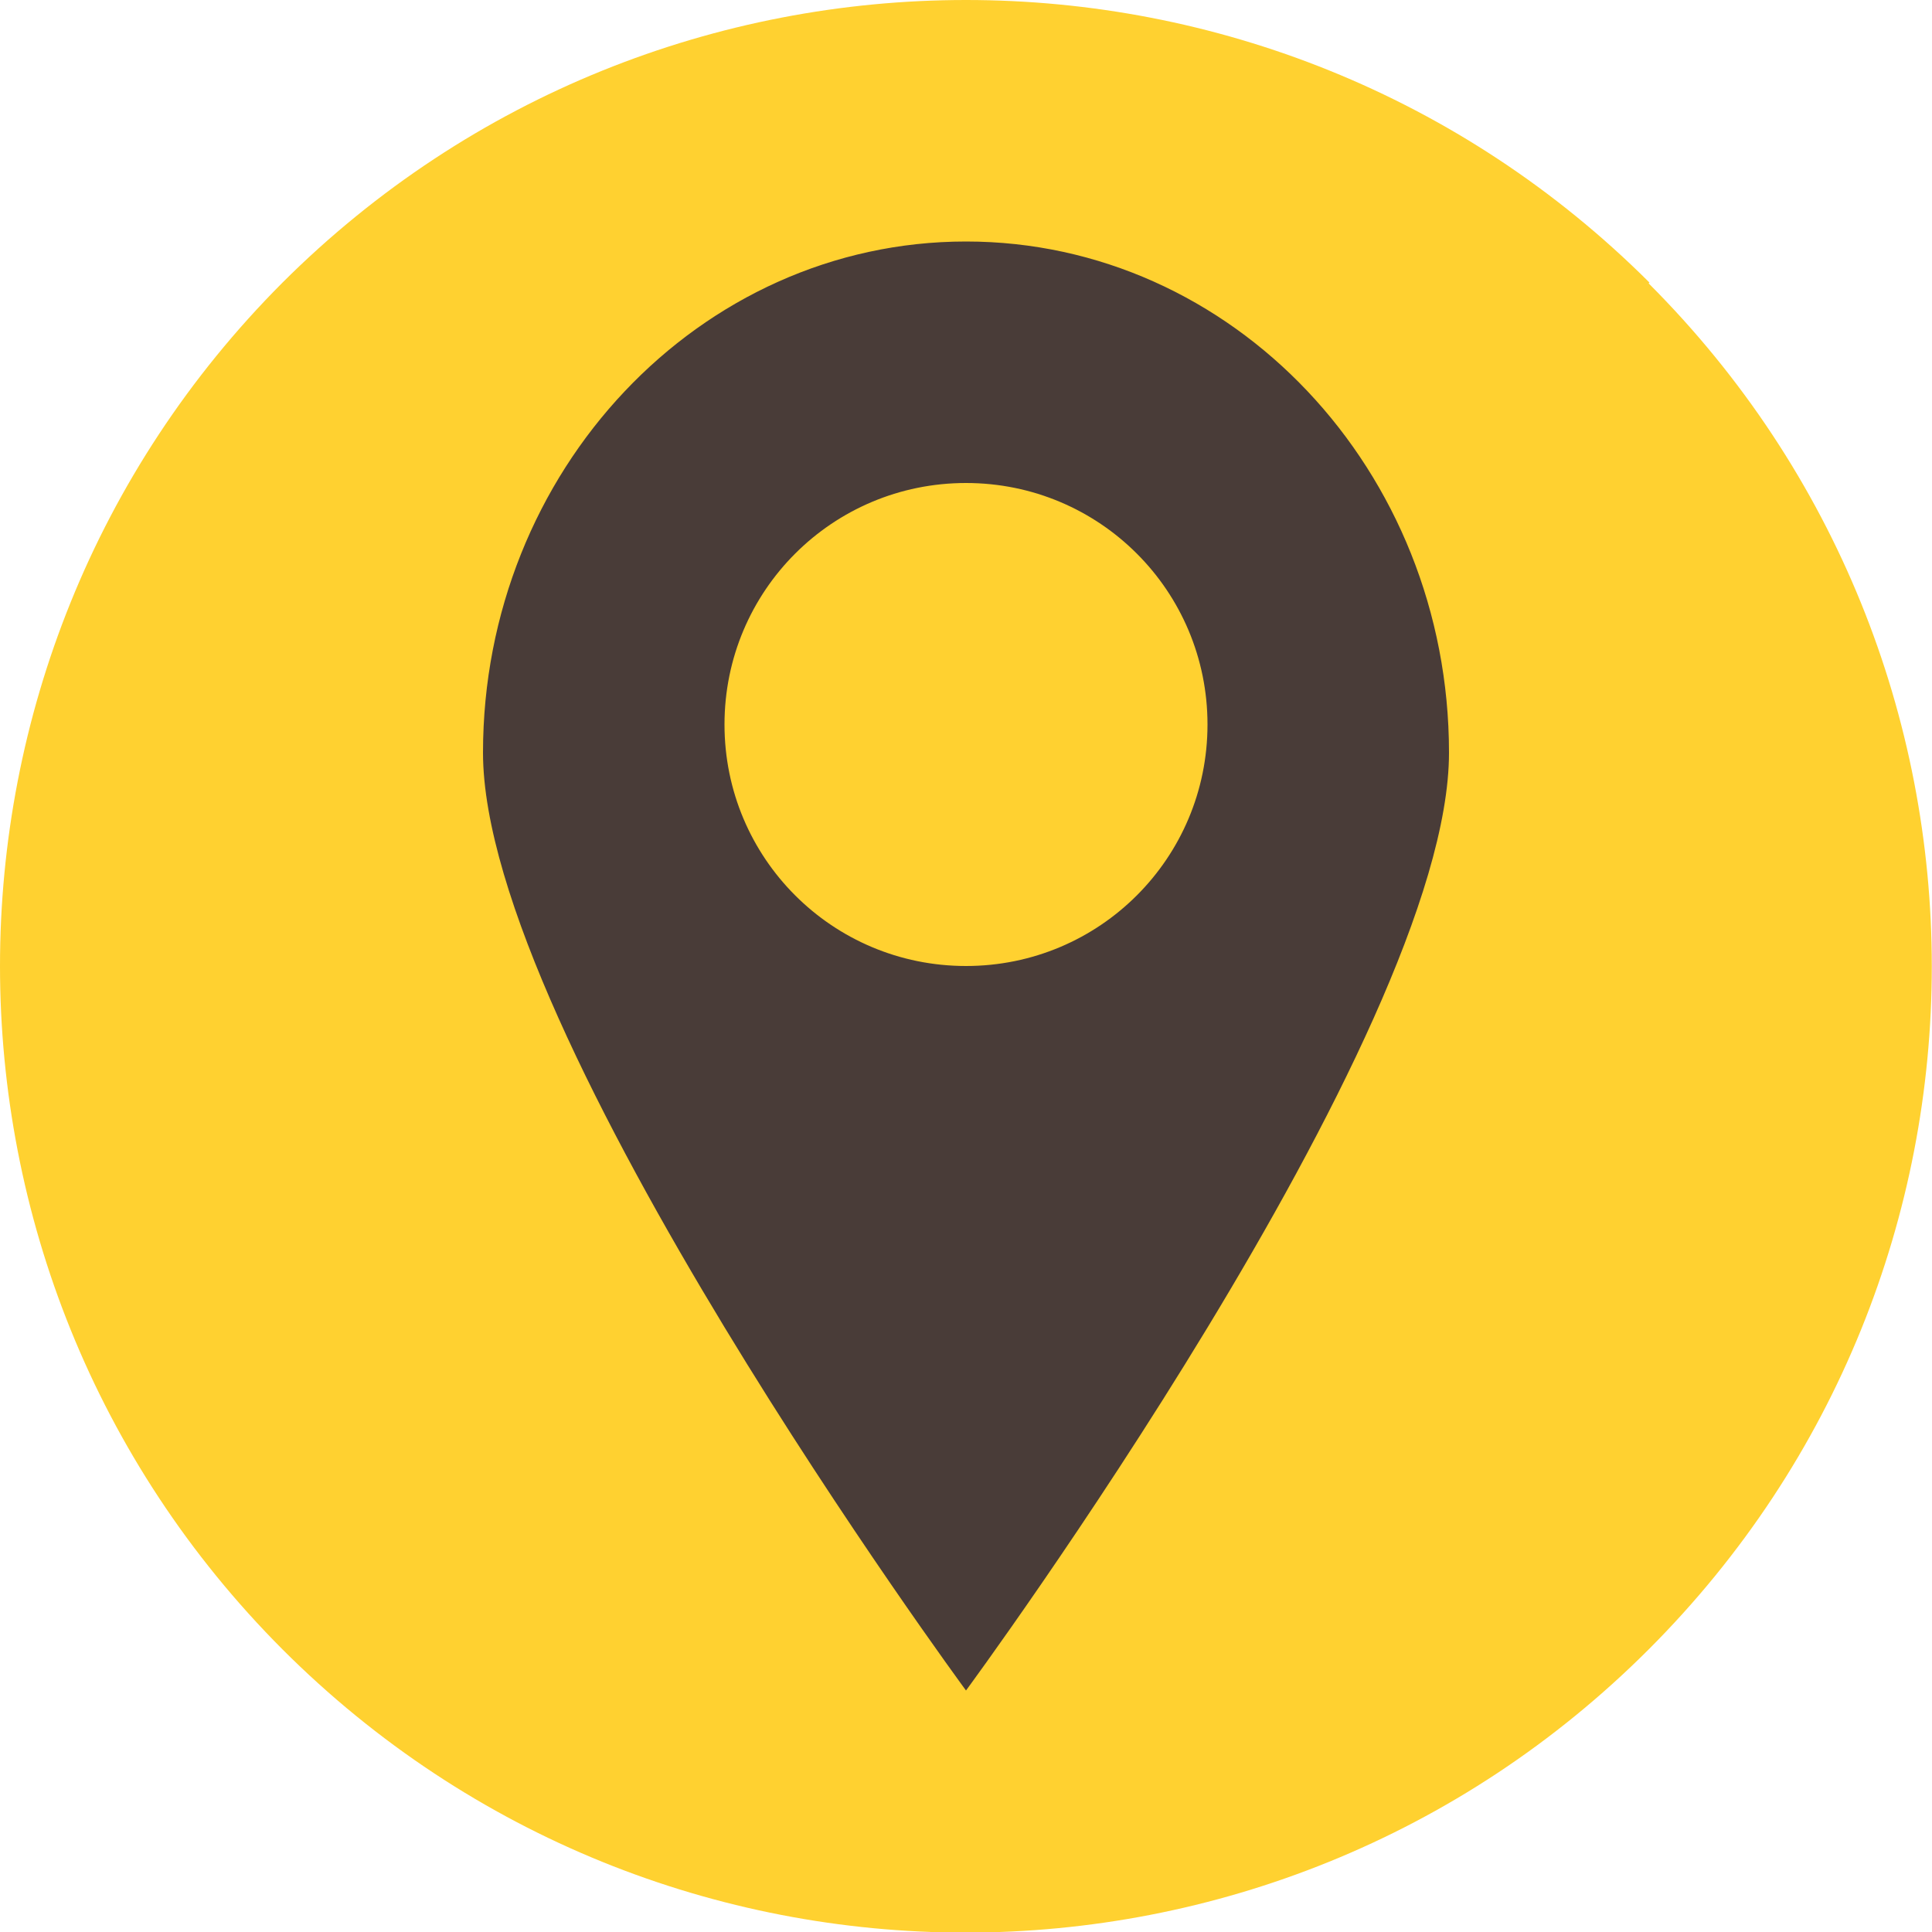 <?xml version="1.0" encoding="UTF-8"?>
<svg id="_레이어_2" data-name="레이어 2" xmlns="http://www.w3.org/2000/svg" viewBox="0 0 24 24">
  <defs>
    <style>
      .cls-1 {
        fill: #ffd130;
        fill-rule: evenodd;
      }

      .cls-2 {
        fill: #493c38;
      }

      .cls-3 {
        isolation: isolate;
      }
    </style>
  </defs>
  <g id="Ellipse_13_copy_2" data-name="Ellipse 13 copy 2" class="cls-3">
    <g id="Ellipse_13_copy_2-2" data-name="Ellipse 13 copy 2">
      <circle class="cls-2" cx="12" cy="12" r="11" transform="translate(-2.05 2.49) rotate(-10.9)"/>
    </g>
  </g>
  <g id="Shape_345" data-name="Shape 345" class="cls-3">
    <g id="Shape_345-2" data-name="Shape 345">
      <path class="cls-1" d="M12,6c-1.66,0-3,1.34-3,3s1.34,3,3,3,3-1.34,3-3-1.34-3-3-3ZM20.49,3.51C15.8-1.17,8.2-1.17,3.51,3.51-1.17,8.2-1.17,15.8,3.51,20.49c4.69,4.69,12.28,4.69,16.97,0,4.69-4.69,4.69-12.28,0-16.97ZM12,21s-6-8.15-6-11.65,2.69-6.35,6-6.35,6,2.84,6,6.35-6,11.65-6,11.65Z"/>
    </g>
  </g>
</svg>